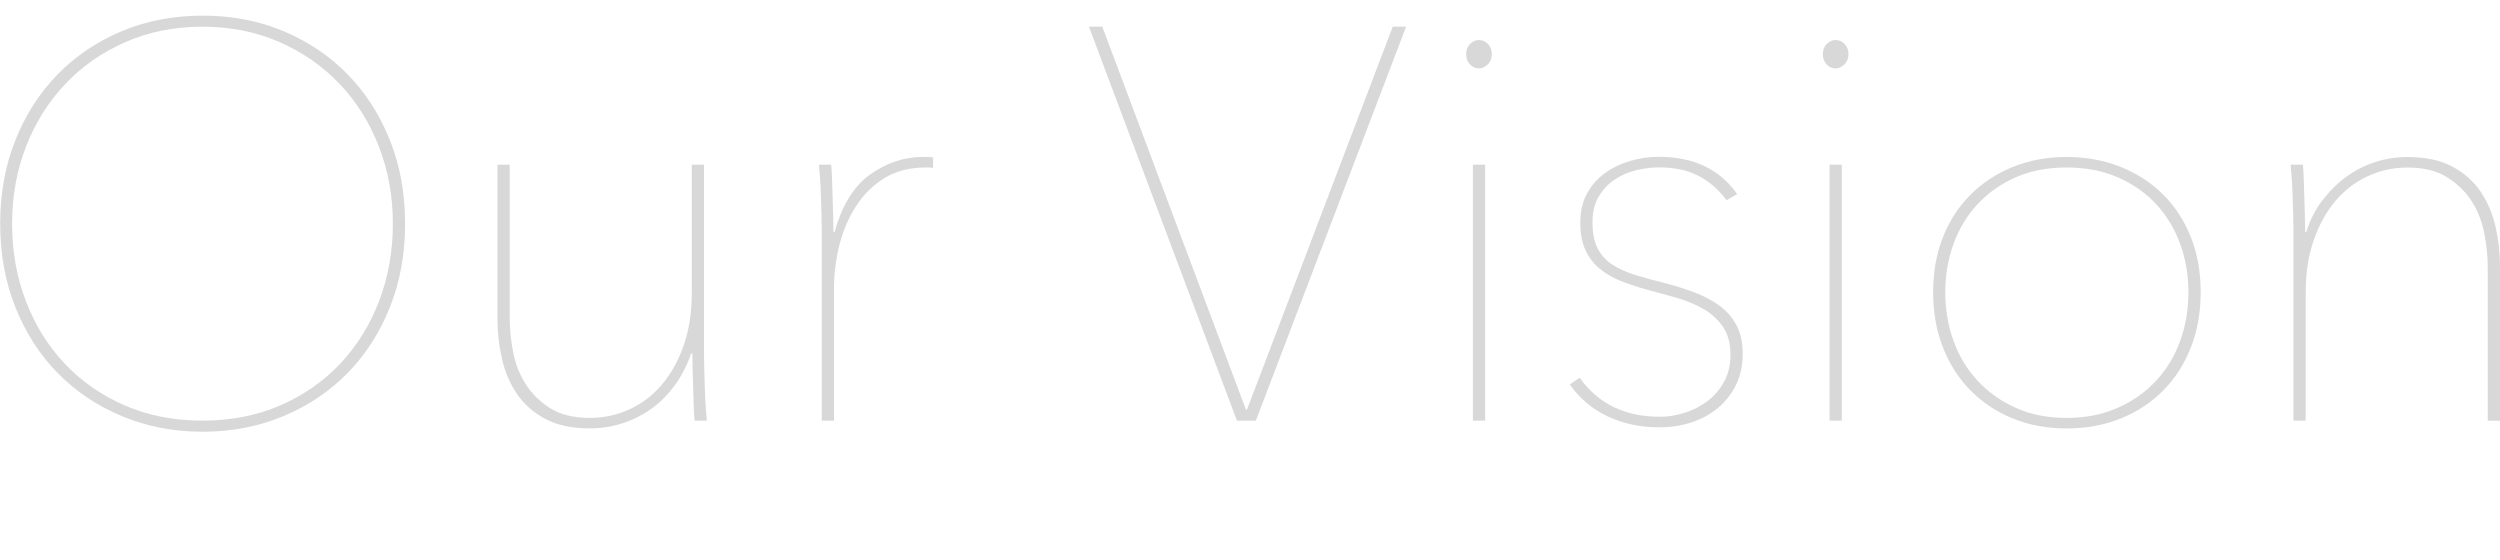 <?xml version="1.0" encoding="UTF-8"?><svg xmlns="http://www.w3.org/2000/svg" viewBox="0 0 446.61 100"><defs><style>.d{fill:none;}.e{fill:#b2b2b2;}.f{opacity:.5;}</style></defs><g id="a"/><g id="b"><g id="c"><g><rect class="d" x="0" width="446.61" height="100"/><g class="f"><path class="e" d="M72.37,39.96c0,5.43-.91,10.42-2.73,14.96-1.82,4.54-4.34,8.45-7.55,11.73-3.22,3.28-7.04,5.85-11.48,7.7-4.44,1.85-9.24,2.78-14.41,2.78s-9.97-.93-14.41-2.78c-4.44-1.85-8.27-4.42-11.48-7.7-3.22-3.28-5.73-7.19-7.55-11.73-1.82-4.54-2.73-9.53-2.73-14.96s.91-10.42,2.73-14.96c1.82-4.54,4.34-8.45,7.55-11.73,3.21-3.28,7.02-5.85,11.43-7.7,4.41-1.85,9.23-2.78,14.46-2.78s10.06,.93,14.46,2.78c4.41,1.86,8.22,4.42,11.43,7.7,3.21,3.28,5.73,7.19,7.55,11.73,1.82,4.54,2.73,9.53,2.73,14.96Zm-2.19,0c0-4.9-.83-9.49-2.49-13.77-1.66-4.27-3.99-8-7.01-11.18-3.02-3.18-6.61-5.68-10.79-7.51-4.17-1.82-8.75-2.73-13.72-2.73s-9.54,.91-13.72,2.73c-4.17,1.82-7.77,4.32-10.79,7.51-3.02,3.18-5.35,6.91-7.01,11.18-1.66,4.27-2.49,8.86-2.49,13.77s.81,9.49,2.44,13.77c1.62,4.27,3.93,8,6.91,11.18,2.98,3.18,6.56,5.68,10.74,7.5,4.17,1.82,8.81,2.73,13.92,2.73s9.74-.91,13.92-2.73c4.17-1.82,7.75-4.32,10.74-7.5,2.98-3.18,5.28-6.91,6.91-11.18,1.62-4.27,2.44-8.86,2.44-13.77Z"/><path class="e" d="M120.53,68.84c-1.23,1.69-2.63,3.1-4.22,4.22-1.59,1.13-3.31,1.99-5.17,2.58-1.86,.6-3.78,.89-5.77,.89-3.18,0-5.83-.56-7.95-1.69-2.12-1.13-3.81-2.62-5.07-4.47-1.26-1.85-2.15-3.94-2.68-6.26-.53-2.32-.8-4.67-.8-7.06V29.42h2.19v27.44c0,1.92,.2,3.93,.6,6.01,.4,2.09,1.14,3.99,2.24,5.72,1.09,1.72,2.55,3.17,4.37,4.32,1.82,1.16,4.19,1.74,7.11,1.74,2.52,0,4.89-.51,7.11-1.54,2.22-1.03,4.14-2.5,5.77-4.42,1.62-1.92,2.92-4.26,3.88-7.01,.96-2.75,1.44-5.88,1.44-9.39V29.42h2.19V63.62c0,.73,.02,1.62,.05,2.68,.03,1.06,.07,2.14,.1,3.23,.03,1.09,.08,2.14,.15,3.13,.07,.99,.13,1.82,.2,2.49h-2.19c-.07-.66-.12-1.49-.15-2.49-.03-.99-.07-2.07-.1-3.23-.03-1.16-.07-2.29-.1-3.38-.03-1.09-.05-2.07-.05-2.93h-.2c-.73,2.12-1.71,4.03-2.93,5.72Z"/><path class="e" d="M155.47,31.16c2.92-2.09,6.06-3.13,9.44-3.13h.89c.26,0,.56,.03,.89,.1v1.89c-.27-.07-.51-.1-.75-.1h-.55c-2.92,0-5.4,.65-7.46,1.94-2.05,1.29-3.74,2.98-5.07,5.07-1.33,2.09-2.3,4.41-2.93,6.96-.63,2.55-.94,5.09-.94,7.6v23.66h-2.19V40.95c0-.73-.02-1.62-.05-2.68-.03-1.06-.07-2.14-.1-3.23-.03-1.09-.08-2.14-.15-3.13-.07-.99-.13-1.82-.2-2.49h2.19c.07,.66,.11,1.49,.15,2.49,.03,.99,.07,2.07,.1,3.23,.03,1.16,.07,2.29,.1,3.38,.03,1.09,.05,2.07,.05,2.93h.2c1.32-4.77,3.44-8.2,6.36-10.29Z"/><path class="e" d="M224.35,75.15h-3.38L194.53,4.77h2.39l25.65,68.39h.2L248.8,4.77h2.39l-26.84,70.38Z"/><path class="e" d="M264.21,12.23c-.6,0-1.13-.23-1.59-.7-.46-.46-.7-1.09-.7-1.89,0-.73,.23-1.32,.7-1.79,.46-.46,.99-.7,1.59-.7s1.13,.23,1.59,.7c.46,.46,.7,1.06,.7,1.79,0,.8-.25,1.43-.75,1.89-.5,.46-1.01,.7-1.54,.7Zm-1.09,62.92V29.42h2.19v45.73h-2.19Z"/><path class="e" d="M311.33,63.22c0,2.05-.4,3.89-1.19,5.52-.8,1.62-1.87,3-3.23,4.13-1.36,1.13-2.93,1.99-4.72,2.58-1.79,.6-3.71,.89-5.77,.89-3.38,0-6.45-.65-9.19-1.94-2.75-1.29-5.02-3.2-6.81-5.72l1.79-1.19c3.31,4.64,8.08,6.96,14.31,6.96,1.46,0,2.93-.23,4.42-.7,1.49-.46,2.85-1.16,4.08-2.09,1.23-.93,2.22-2.09,2.98-3.48,.76-1.39,1.14-2.98,1.14-4.77,0-2.12-.48-3.84-1.44-5.17-.96-1.32-2.17-2.39-3.63-3.18-1.46-.8-3.07-1.44-4.82-1.94-1.76-.5-3.4-.94-4.92-1.34-1.66-.46-3.22-.98-4.67-1.54-1.46-.56-2.73-1.29-3.83-2.19-1.09-.89-1.96-2-2.58-3.33-.63-1.32-.94-2.98-.94-4.97s.4-3.71,1.19-5.17c.8-1.46,1.85-2.67,3.18-3.63,1.32-.96,2.83-1.69,4.52-2.19,1.69-.5,3.4-.75,5.12-.75,6.23,0,10.9,2.22,14.02,6.66l-1.89,1.09c-1.53-1.99-3.25-3.46-5.17-4.42-1.92-.96-4.24-1.44-6.96-1.44-1.26,0-2.58,.17-3.98,.5-1.39,.33-2.67,.88-3.83,1.64-1.16,.76-2.12,1.77-2.88,3.03-.76,1.26-1.14,2.78-1.14,4.57,0,1.99,.31,3.58,.94,4.77,.63,1.19,1.51,2.15,2.63,2.88,1.13,.73,2.49,1.34,4.08,1.84,1.59,.5,3.35,.98,5.27,1.44,1.79,.46,3.53,1.01,5.22,1.64,1.69,.63,3.18,1.41,4.47,2.34,1.29,.93,2.32,2.09,3.08,3.48,.76,1.39,1.14,3.12,1.14,5.17Z"/><path class="e" d="M327.93,12.23c-.6,0-1.13-.23-1.59-.7-.46-.46-.7-1.09-.7-1.89,0-.73,.23-1.32,.7-1.79,.46-.46,.99-.7,1.59-.7s1.13,.23,1.59,.7c.46,.46,.7,1.06,.7,1.79,0,.8-.25,1.43-.75,1.89-.5,.46-1.01,.7-1.54,.7Zm-1.09,62.92V29.42h2.19v45.73h-2.19Z"/><path class="e" d="M393.14,52.19c0,3.58-.58,6.86-1.74,9.84-1.16,2.98-2.8,5.55-4.92,7.7-2.12,2.15-4.66,3.83-7.6,5.02-2.95,1.19-6.18,1.79-9.69,1.79s-6.73-.6-9.64-1.79c-2.92-1.19-5.43-2.87-7.55-5.02-2.12-2.15-3.76-4.72-4.92-7.7-1.16-2.98-1.74-6.26-1.74-9.84s.58-6.84,1.74-9.79c1.16-2.95,2.8-5.48,4.92-7.6s4.64-3.78,7.55-4.97c2.92-1.19,6.13-1.79,9.64-1.79s6.74,.6,9.69,1.79c2.95,1.19,5.48,2.85,7.6,4.97,2.12,2.12,3.76,4.66,4.92,7.6,1.16,2.95,1.74,6.21,1.74,9.79Zm-2.19,0c0-3.05-.5-5.93-1.49-8.65-.99-2.72-2.44-5.08-4.32-7.11-1.89-2.02-4.17-3.61-6.86-4.77-2.68-1.16-5.72-1.74-9.1-1.74s-6.4,.58-9.05,1.74c-2.65,1.16-4.92,2.75-6.81,4.77-1.89,2.02-3.33,4.39-4.32,7.11-.99,2.72-1.49,5.6-1.49,8.65s.5,6.03,1.49,8.75c.99,2.72,2.44,5.09,4.32,7.11,1.89,2.02,4.16,3.63,6.81,4.82,2.65,1.19,5.67,1.79,9.05,1.79s6.41-.6,9.1-1.79,4.97-2.8,6.86-4.82c1.89-2.02,3.33-4.39,4.32-7.11,.99-2.72,1.49-5.63,1.49-8.75Z"/><path class="e" d="M414.9,35.79c1.26-1.66,2.68-3.06,4.27-4.22,1.59-1.16,3.31-2.04,5.17-2.63,1.85-.6,3.78-.89,5.77-.89,3.18,0,5.83,.56,7.95,1.69,2.12,1.13,3.81,2.62,5.07,4.47,1.26,1.86,2.15,3.94,2.68,6.26,.53,2.32,.8,4.67,.8,7.06v27.63h-2.19v-27.44c0-1.85-.2-3.84-.6-5.96-.4-2.12-1.14-4.04-2.24-5.77-1.09-1.72-2.57-3.16-4.42-4.32-1.86-1.16-4.21-1.74-7.06-1.74-2.52,0-4.89,.51-7.11,1.54-2.22,1.03-4.14,2.5-5.77,4.42-1.62,1.92-2.92,4.26-3.88,7.01-.96,2.75-1.44,5.88-1.44,9.39v22.86h-2.19V40.95c0-.73-.02-1.62-.05-2.68-.03-1.06-.07-2.14-.1-3.23-.03-1.09-.08-2.14-.15-3.13-.07-.99-.13-1.82-.2-2.49h2.19c.07,.66,.11,1.49,.15,2.49,.03,.99,.07,2.07,.1,3.23,.03,1.16,.07,2.29,.1,3.38,.03,1.09,.05,2.07,.05,2.93h.2c.66-2.12,1.62-4.01,2.88-5.67Z"/></g></g></g></g></svg>